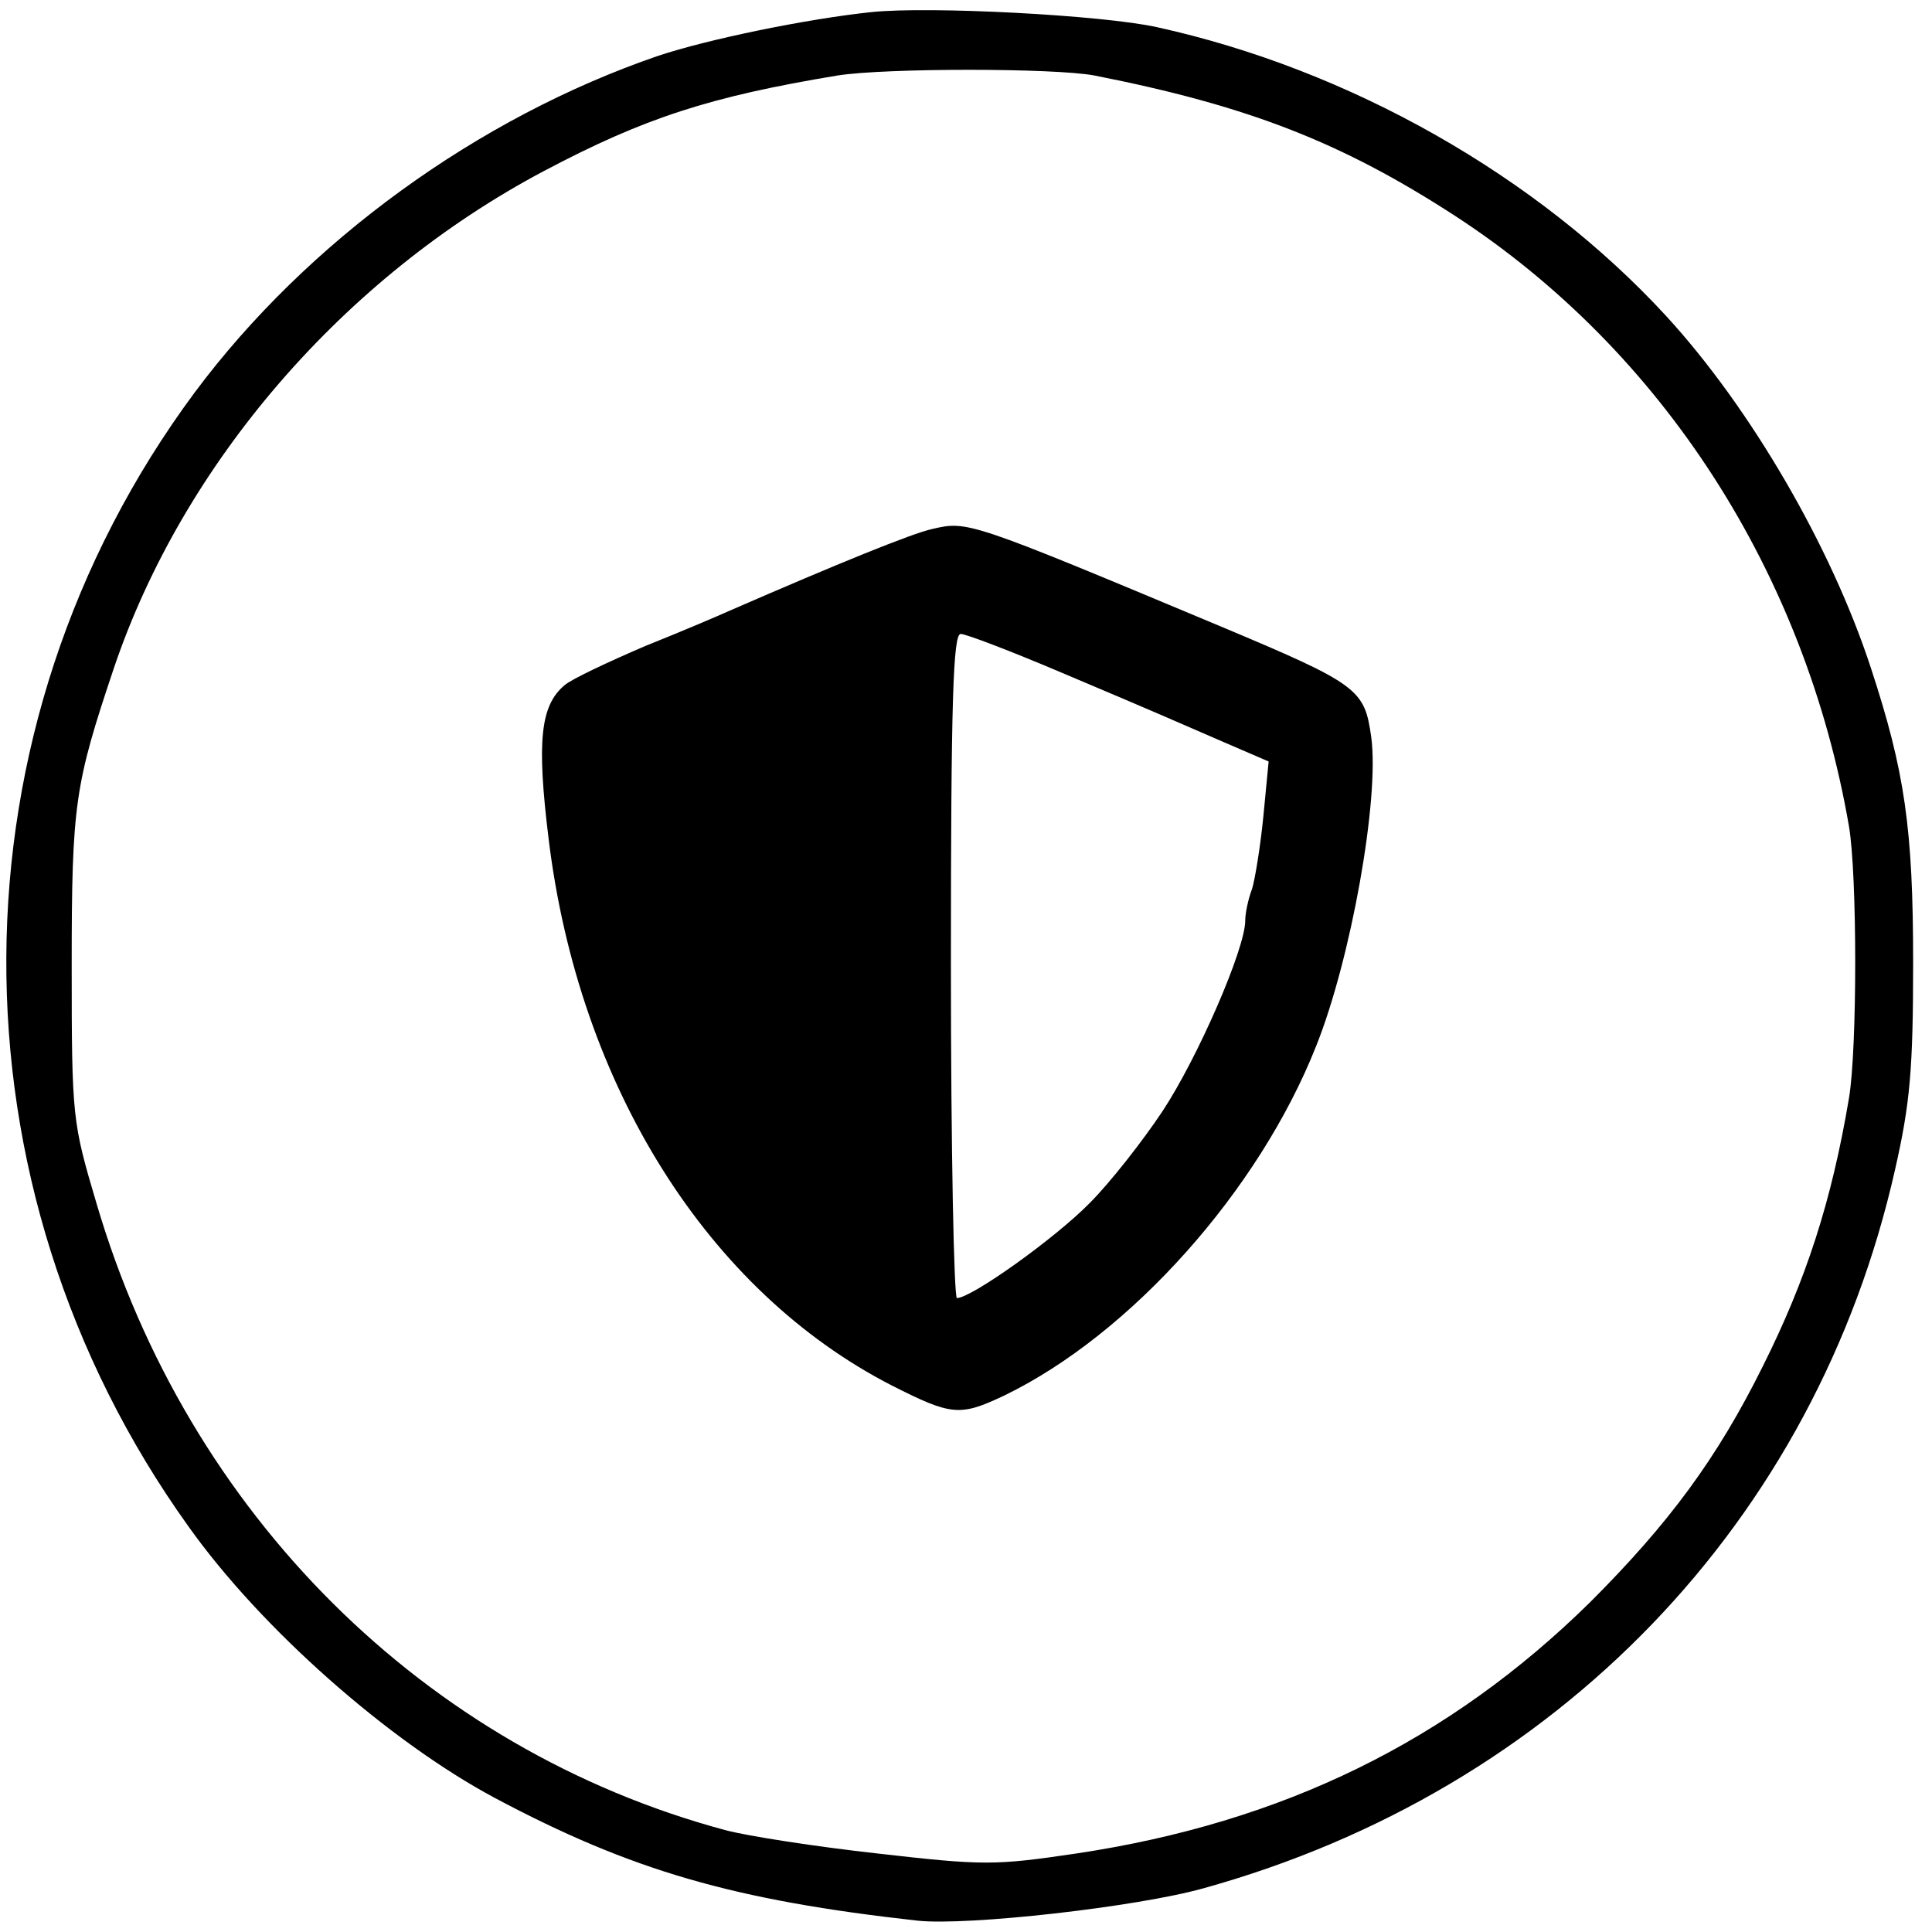 <?xml version="1.0" standalone="no"?>
<!DOCTYPE svg PUBLIC "-//W3C//DTD SVG 20010904//EN"
 "http://www.w3.org/TR/2001/REC-SVG-20010904/DTD/svg10.dtd">
<svg version="1.0" xmlns="http://www.w3.org/2000/svg"
 width="256pt" height="256pt" viewBox="0 0 256 256"
 preserveAspectRatio="xMidYMid meet">

<g transform="translate(0,256) scale(0.1,-0.1)"
fill="#000000" stroke="none">
<path d="M1155 2544 c-86 -9 -217 -36 -283 -58 -239 -82 -465 -246 -614 -446
-330 -445 -333 -1050 -8 -1503 96 -135 265 -284 405 -359 182 -97 318 -136
561 -163 66 -7 290 18 379 43 468 130 811 486 916 952 20 88 24 133 24 275 0
177 -11 253 -56 390 -53 162 -160 345 -271 466 -171 186 -420 327 -675 383
-72 16 -301 28 -378 20z m295 -84 c203 -40 327 -88 478 -186 275 -179 464
-473 522 -809 11 -65 11 -295 0 -360 -23 -137 -57 -241 -114 -355 -61 -123
-125 -209 -229 -313 -187 -184 -407 -292 -681 -333 -108 -16 -123 -16 -263 0
-81 9 -172 23 -202 31 -398 107 -712 419 -833 830 -32 108 -33 113 -33 315 0
215 4 240 56 395 92 272 305 518 569 658 134 71 221 99 390 127 64 10 286 10
340 0z"/>
<path d="M1235 1859 c-27 -6 -123 -45 -270 -109 -11 -5 -60 -26 -110 -46 -49
-21 -98 -44 -107 -52 -32 -27 -37 -74 -21 -204 40 -327 211 -599 455 -724 79
-40 90 -41 149 -13 167 81 337 271 413 463 46 115 84 327 73 409 -9 64 -16 70
-202 148 -332 139 -333 139 -380 128z m171 -190 c142 -60 143 -61 217 -93 l58
-25 -7 -73 c-4 -40 -11 -83 -15 -96 -5 -13 -9 -32 -9 -42 0 -37 -63 -182 -110
-253 -26 -39 -69 -94 -96 -121 -46 -47 -157 -126 -176 -126 -4 0 -8 198 -8
440 0 355 3 440 13 440 7 0 67 -23 133 -51z"/>
</g>
</svg>
